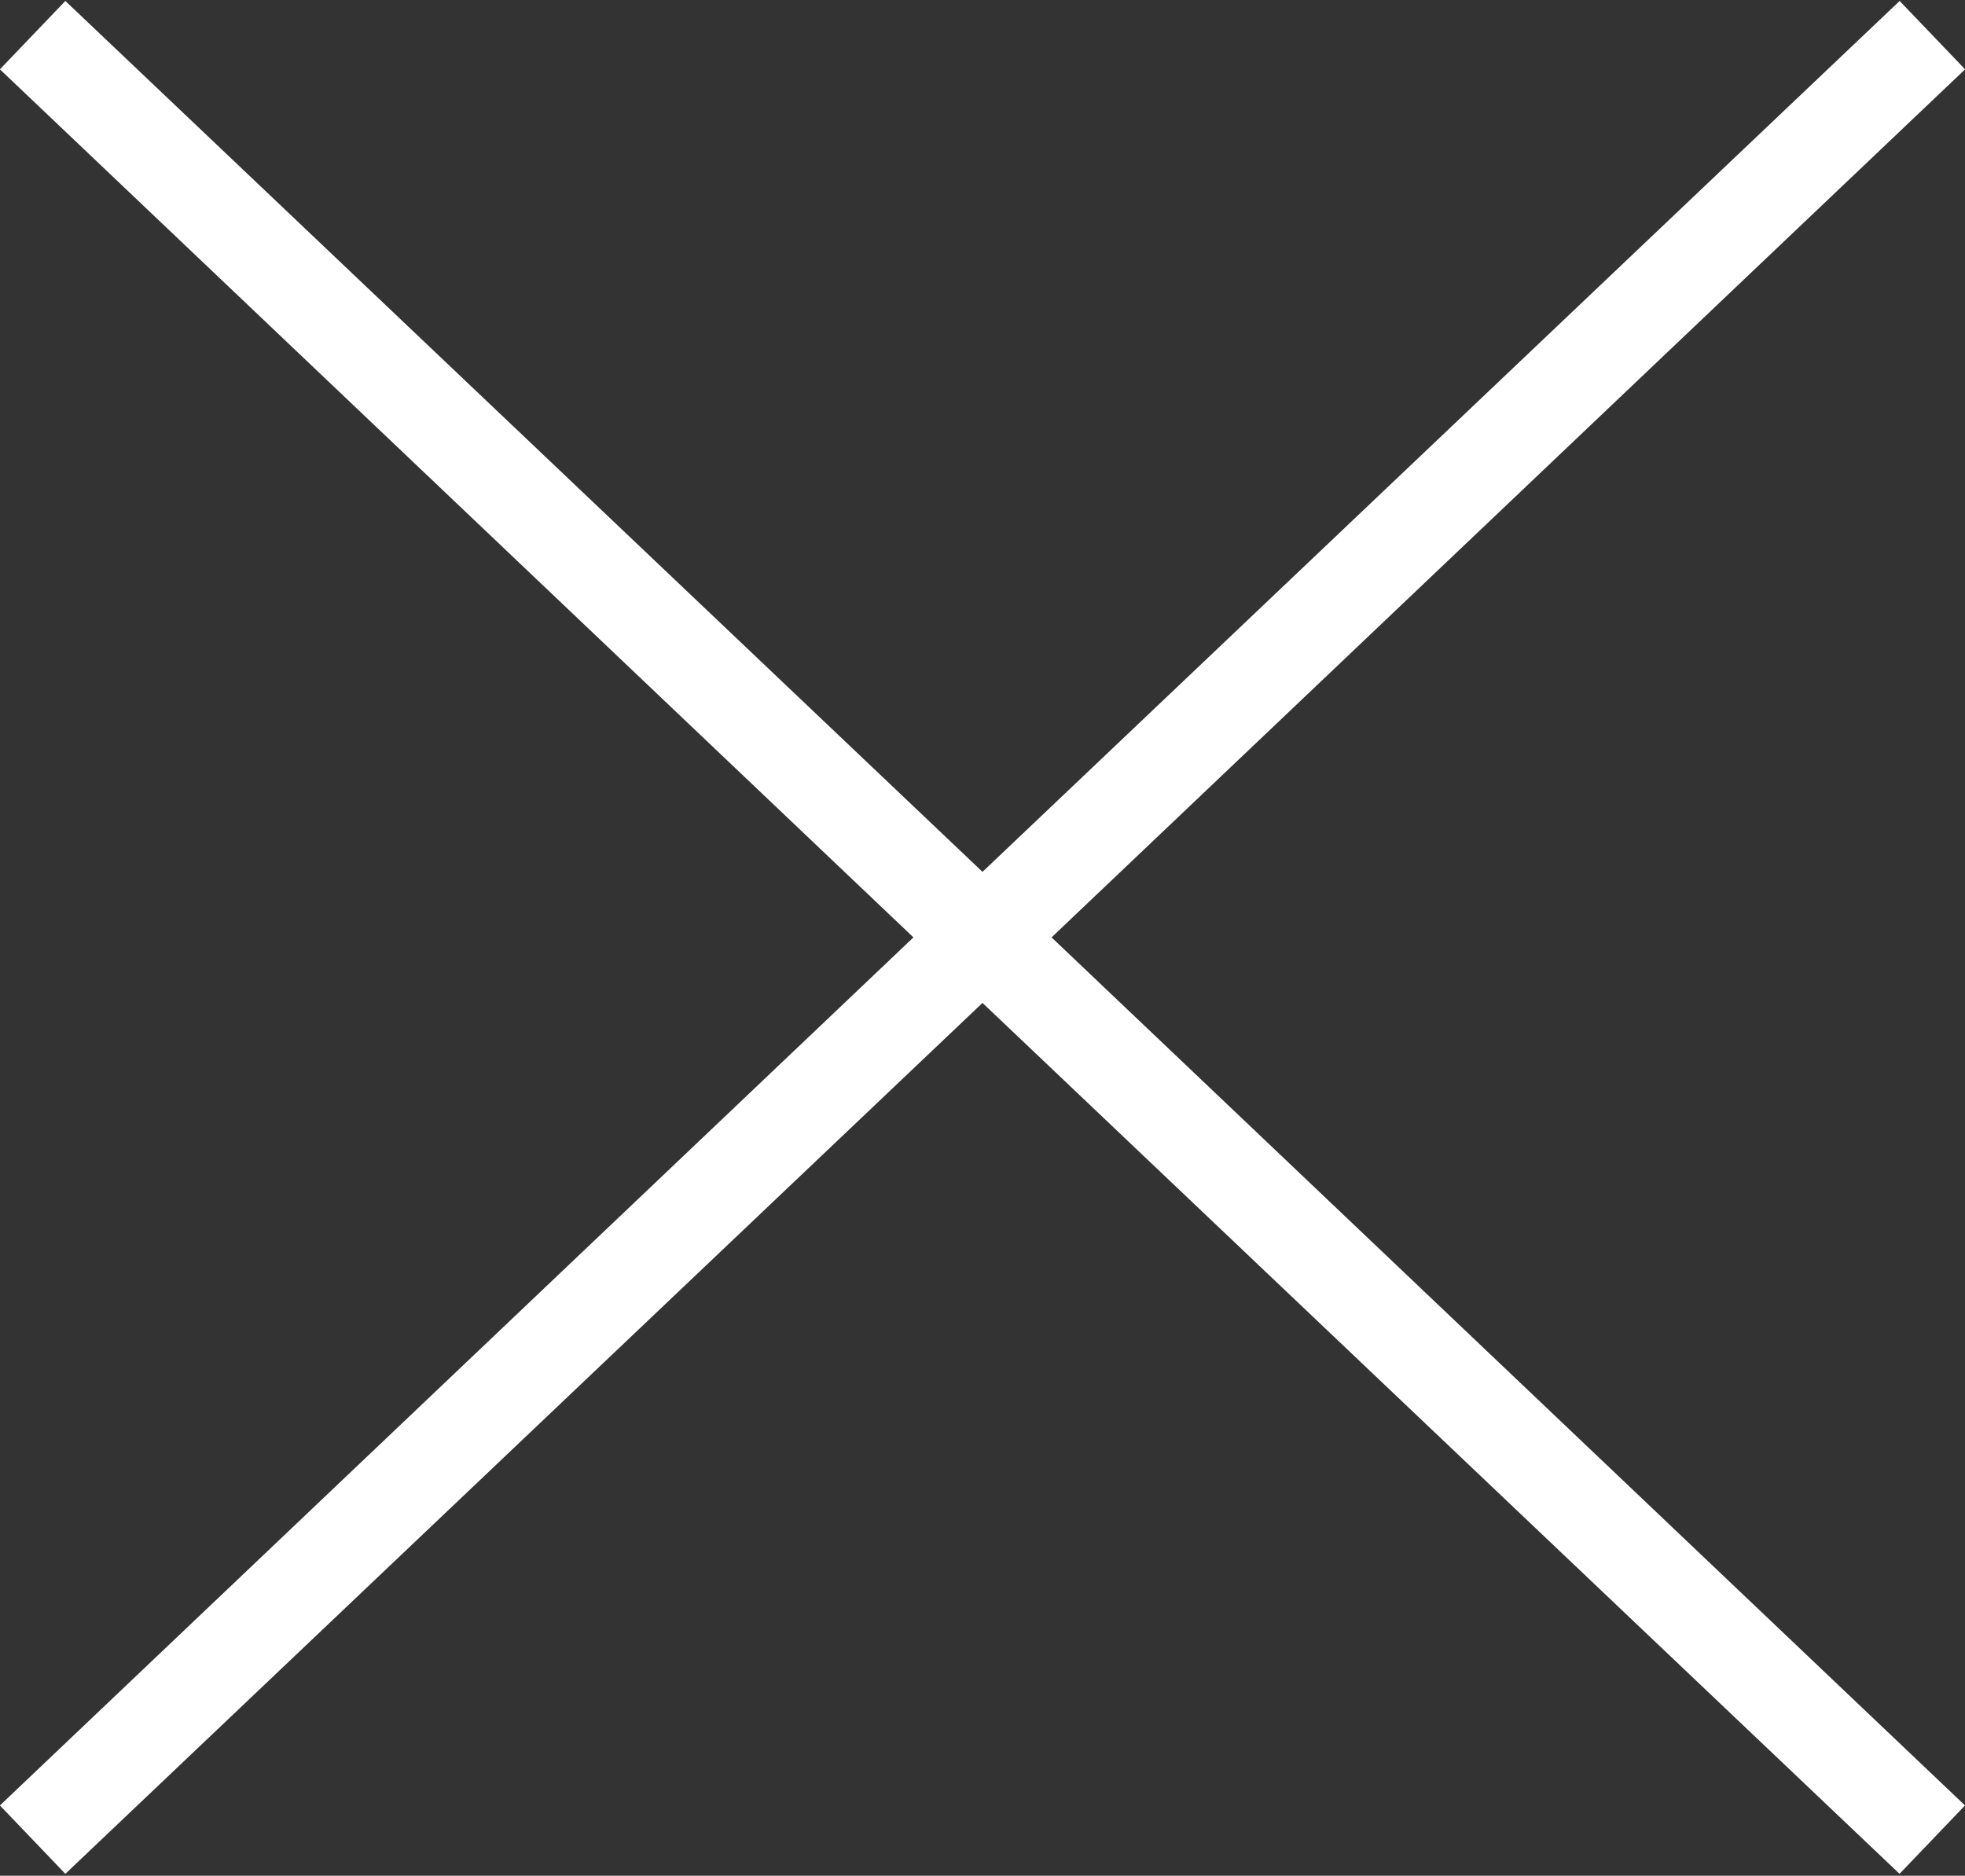 <svg xmlns="http://www.w3.org/2000/svg" width="20.688" height="19.75" viewBox="0 0 20.688 19.75">
  <rect x="0" y="0" width="20.688" height="19.75" fill="#333333" stroke="none"/>
  <defs>
    <style>
      .cls-1 {
        fill: #fff;
        fill-rule: evenodd;
      }
    </style>
  </defs>
  <path id="ico_gnav_close.svg" class="cls-1" d="M45.344,1395.64l-0.689.72L35,1387.19l-9.656,9.17-0.689-.72,9.618-9.14-9.618-9.14,0.689-.72L35,1385.81l9.656-9.17,0.689,0.72-9.618,9.14Z" transform="translate(-24.656 -1376.63)"/>
</svg>
